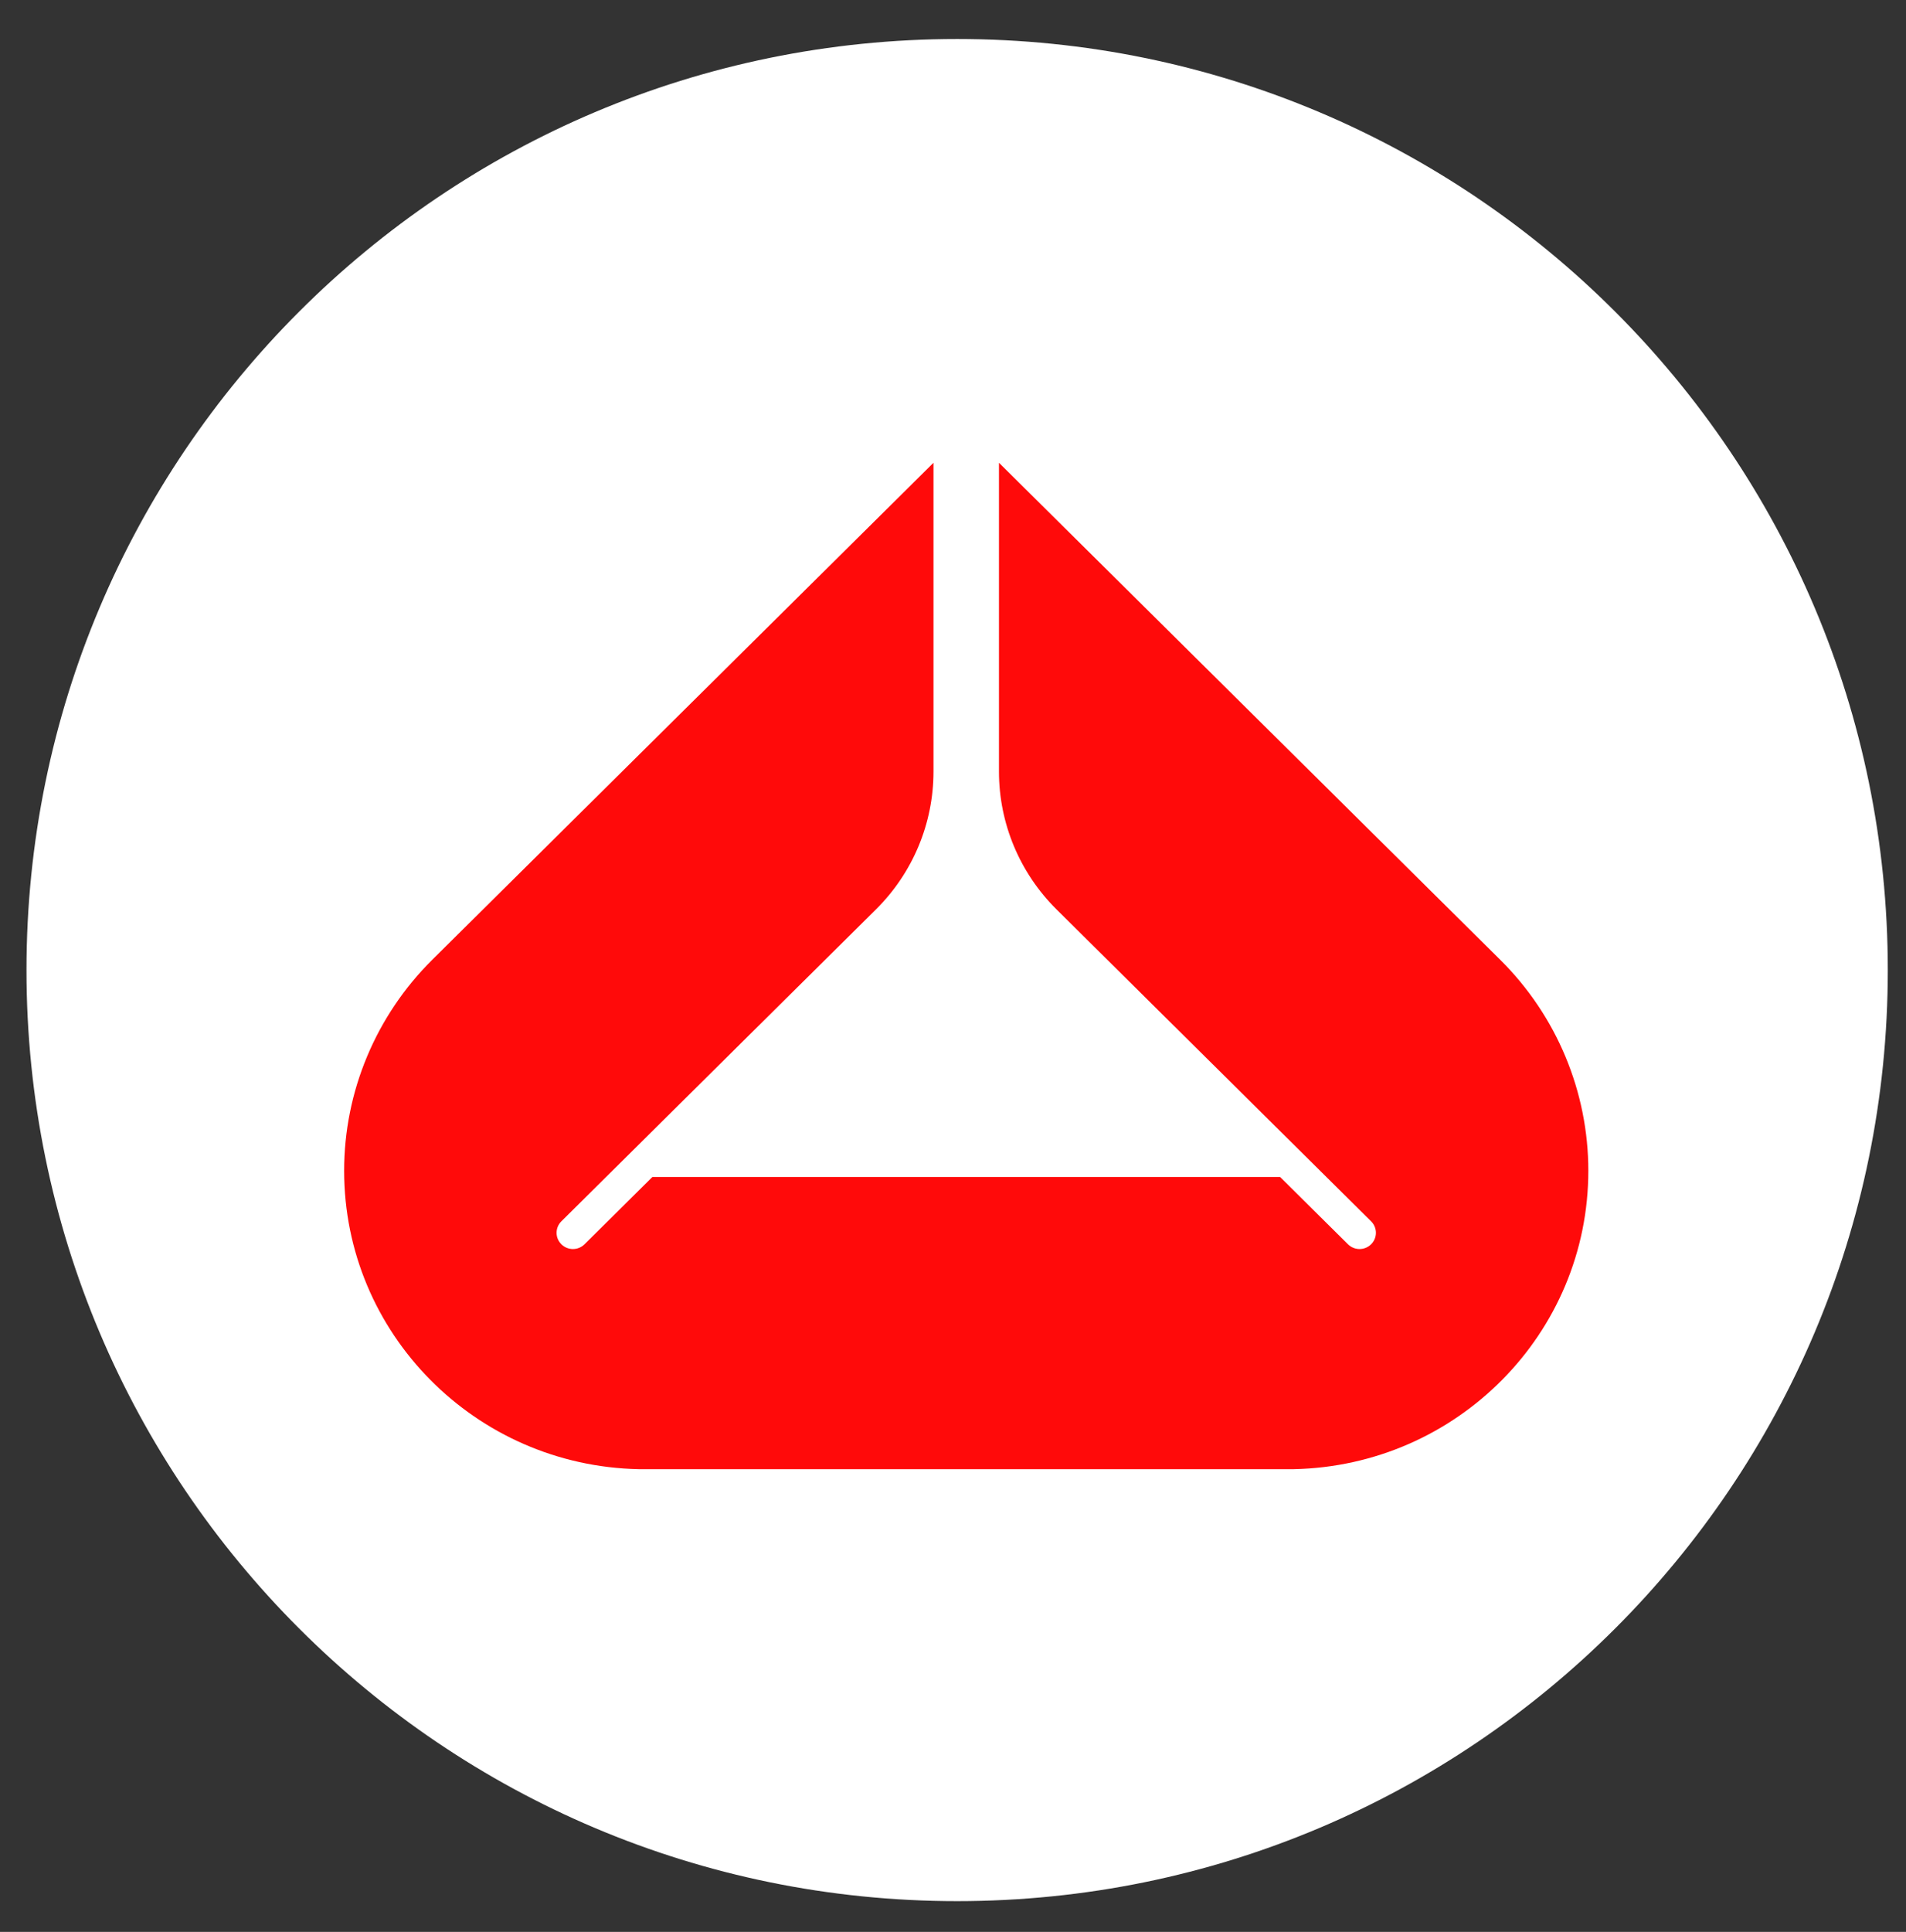 <svg width="76" height="77" viewBox="0 0 76 77" fill="none" xmlns="http://www.w3.org/2000/svg">
<rect x="0" y="0" width="76" height="77" fill="#333333" stroke="none"/>
<path d="M38.165 75.773C58.66 75.773 75.274 59.159 75.274 38.664C75.274 18.169 58.66 1.555 38.165 1.555C17.67 1.555 1.056 18.169 1.056 38.664C1.056 59.159 17.67 75.773 38.165 75.773Z" fill="white"/>
<path d="M51.583 58.556C58.096 58.425 63.333 53.149 63.333 46.662C63.333 43.508 62.069 40.483 59.818 38.252L39.833 18.445V30.756C39.833 32.815 40.659 34.79 42.128 36.246L46.809 40.886L46.822 40.898L54.672 48.678C54.927 48.931 54.927 49.34 54.672 49.593C54.417 49.846 54.004 49.846 53.749 49.593L51.043 46.911H26.013L23.307 49.593C23.052 49.846 22.639 49.846 22.384 49.593C22.129 49.34 22.129 48.931 22.384 48.678L30.233 40.898L30.246 40.886L34.928 36.246C36.397 34.79 37.222 32.815 37.222 30.756V18.445L17.237 38.252C14.987 40.483 13.722 43.508 13.722 46.662C13.722 53.149 18.959 58.425 25.472 58.556H51.583Z" fill="#FF0A0A"/>
</svg>
